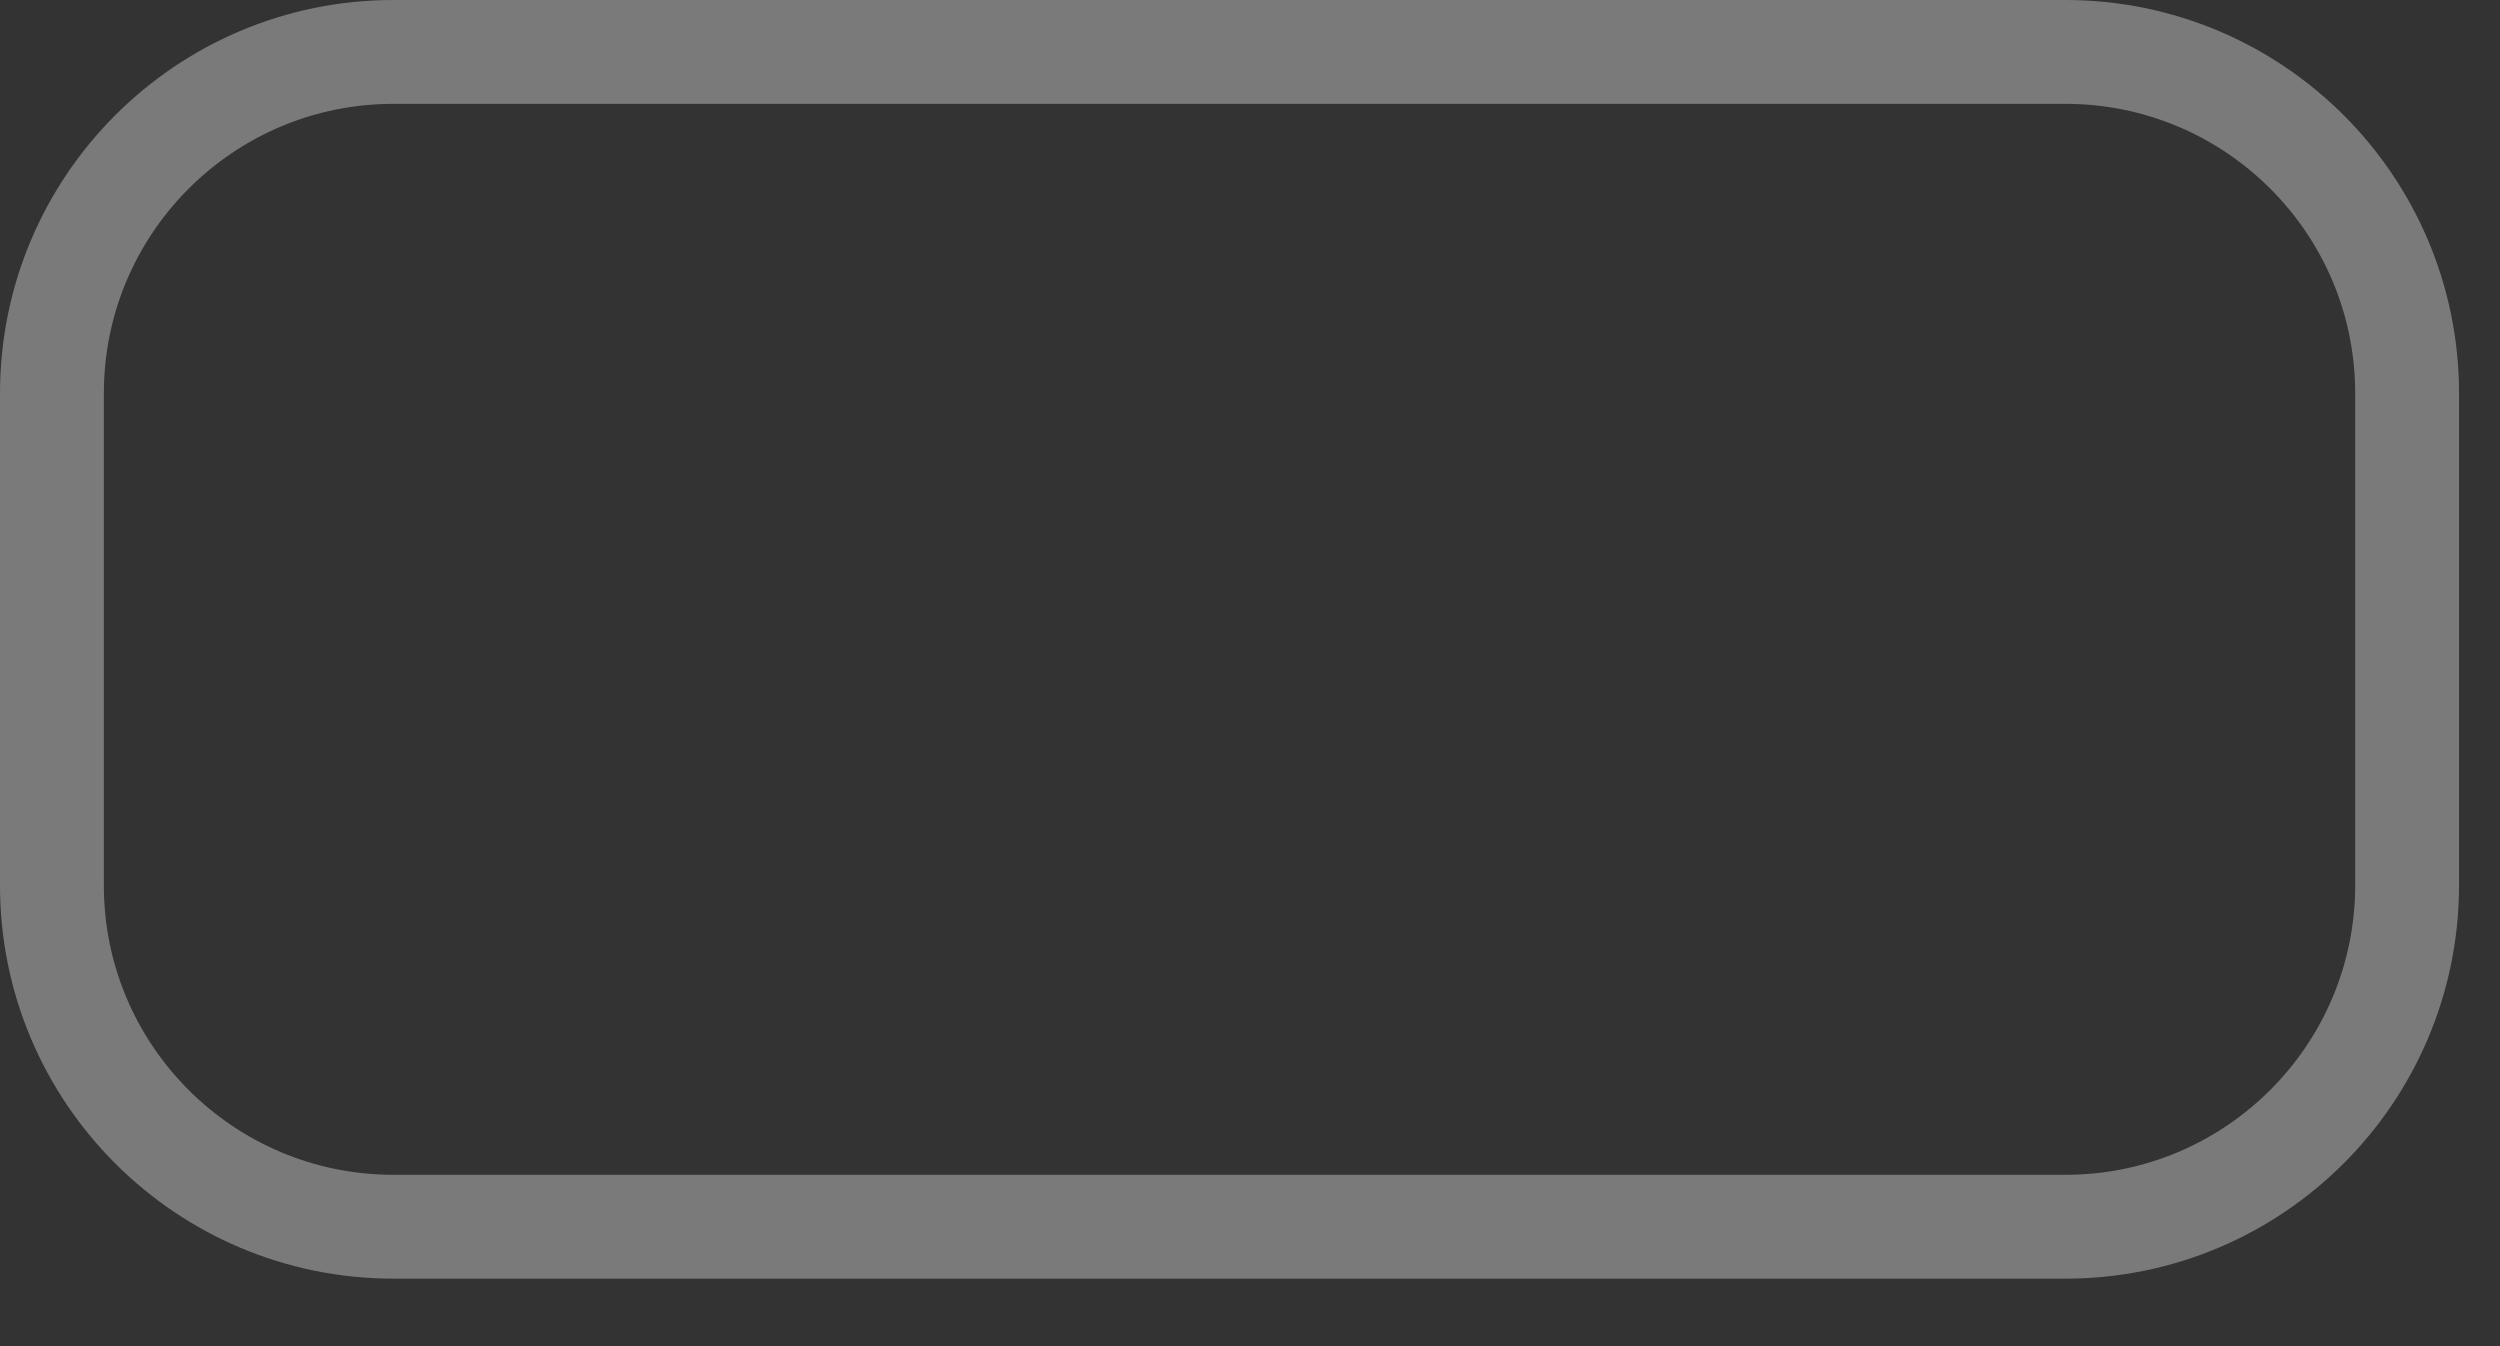 <?xml version="1.0" encoding="utf-8"?>
<svg xmlns="http://www.w3.org/2000/svg" fill="none" height="100%" overflow="visible" preserveAspectRatio="none" style="display: block;" viewBox="0 0 13 7" width="100%">
<rect x="0" y="0" width="13" height="7" fill="#333333" stroke="none"/>
<path d="M2.046 0.27H10.74C11.721 0.27 12.517 1.065 12.517 2.046V4.604C12.516 5.584 11.721 6.379 10.74 6.379H2.046C1.065 6.379 0.27 5.584 0.27 4.604V2.046C0.27 1.065 1.065 0.27 2.046 0.27Z" id="Outline" opacity="0.35" stroke="white" stroke-width="0.54"/>
</svg>